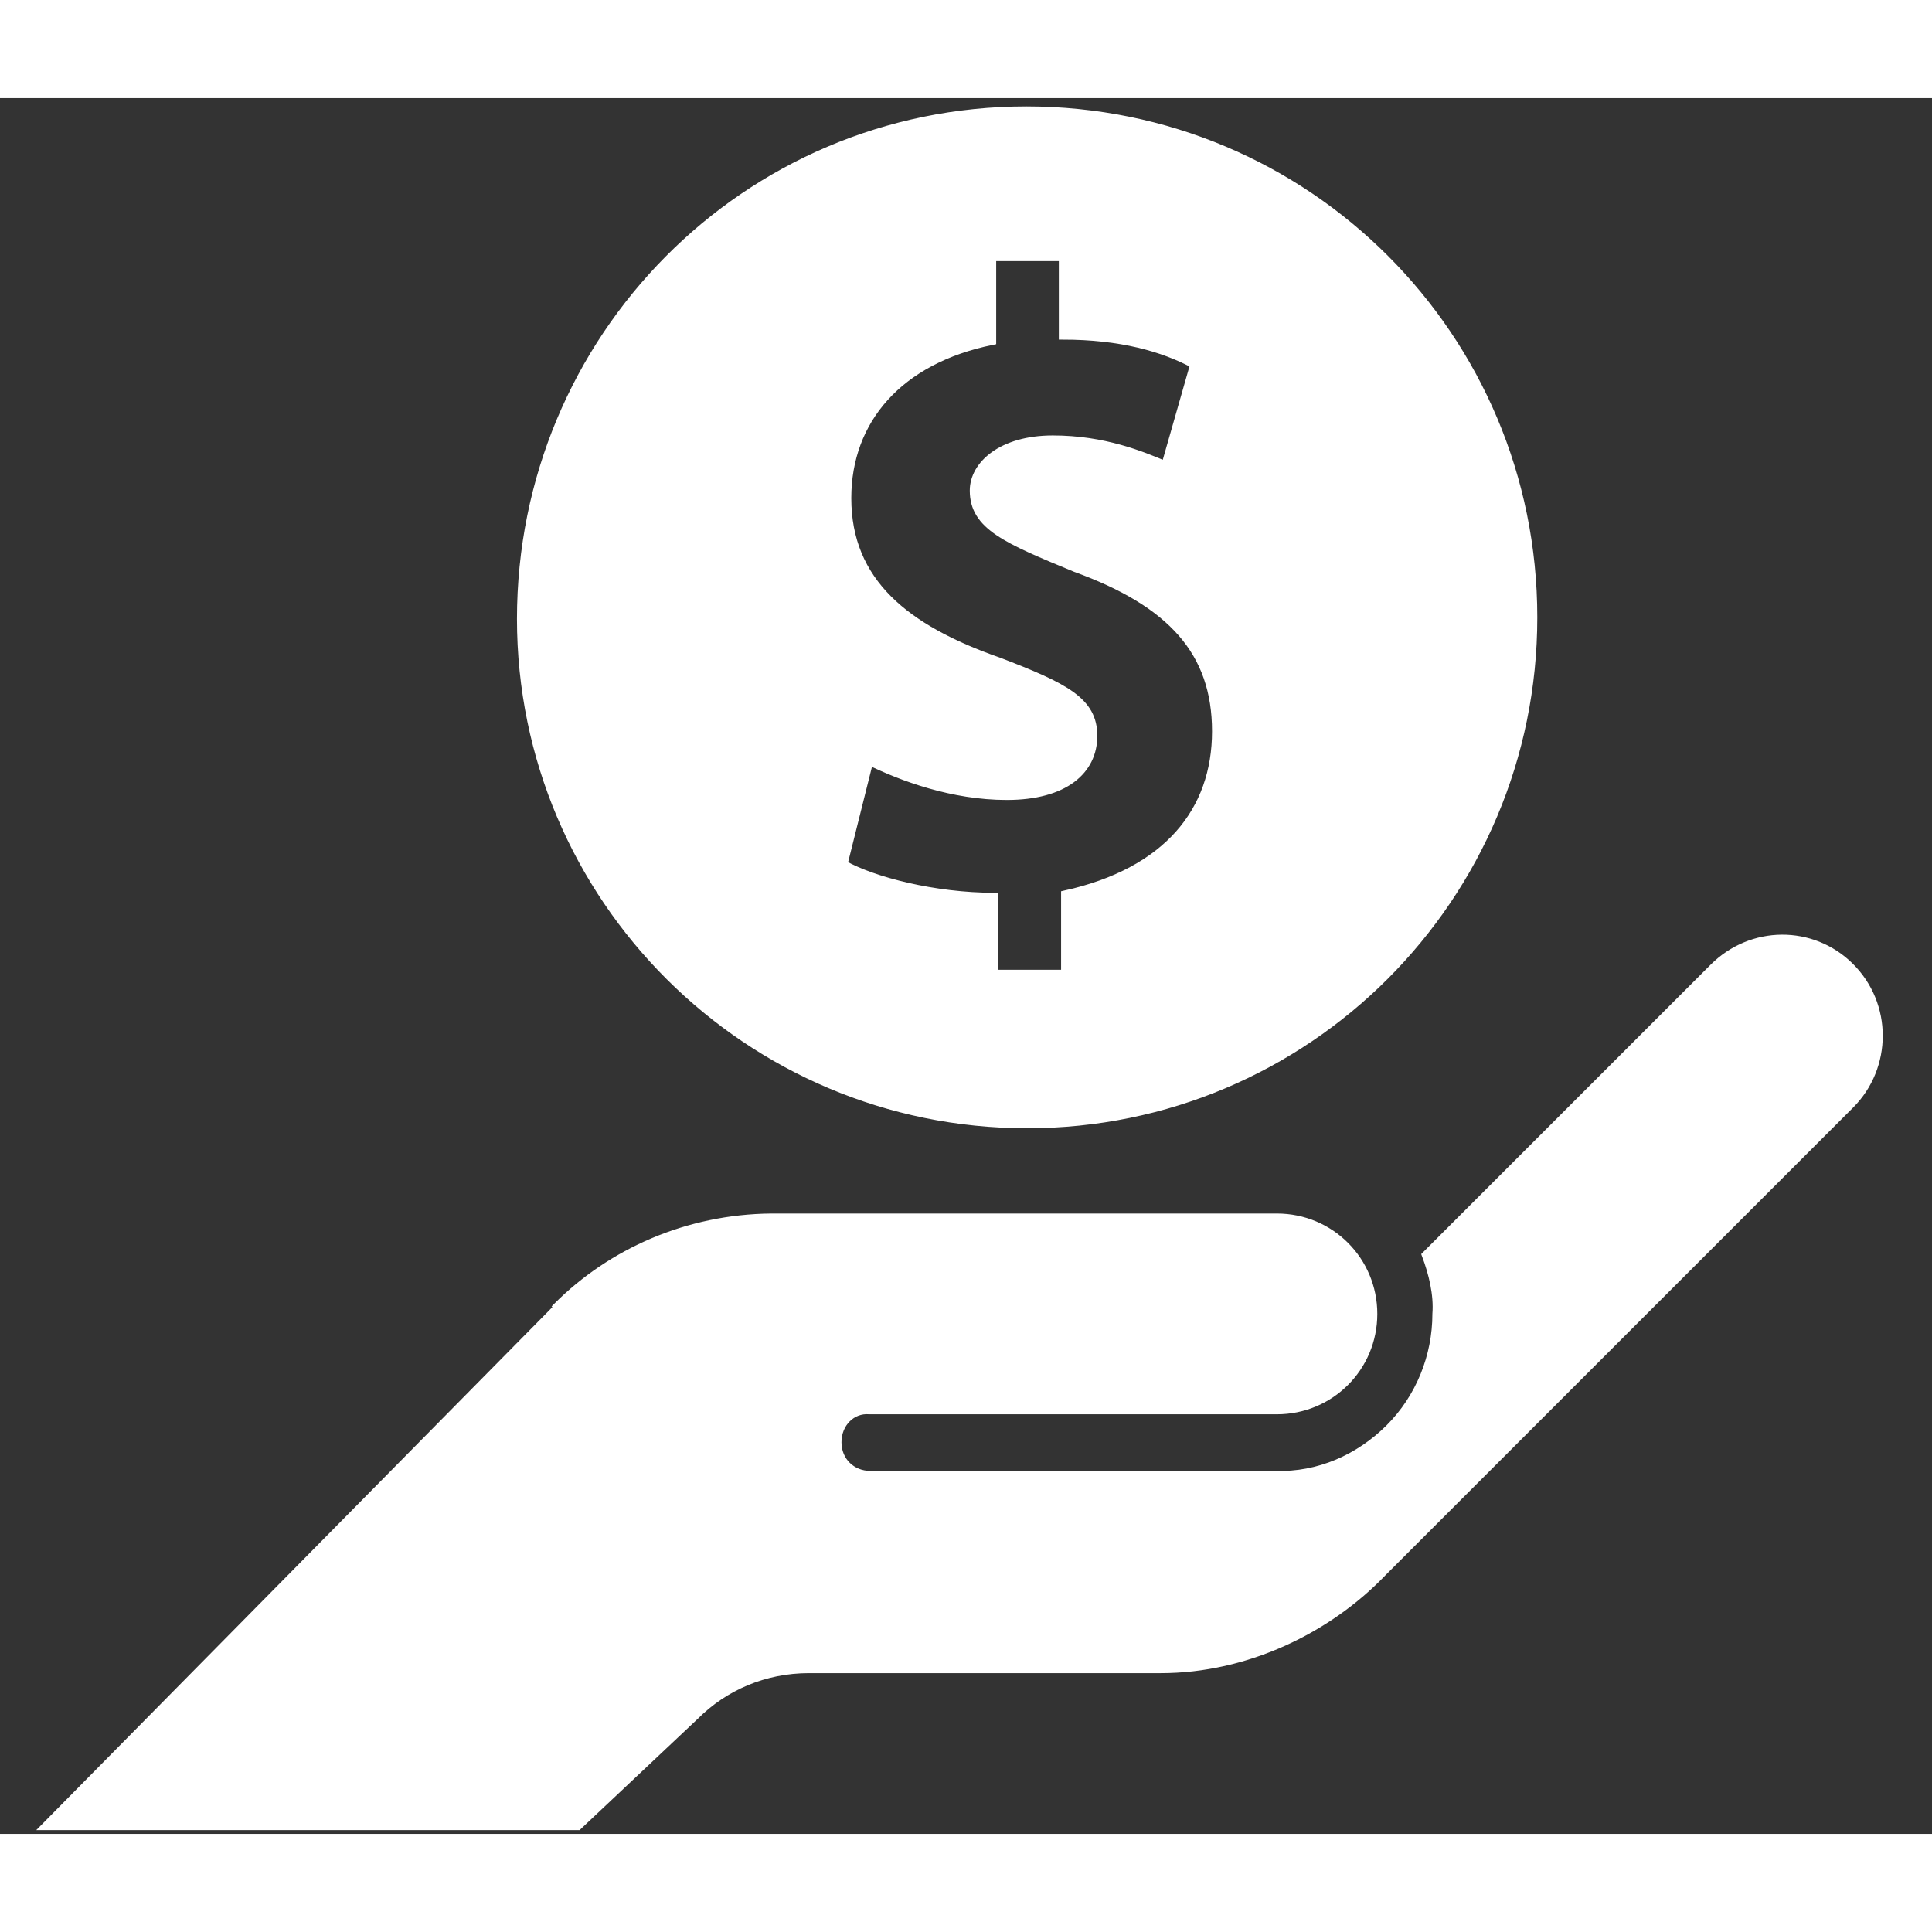 <!DOCTYPE svg PUBLIC "-//W3C//DTD SVG 1.1//EN" "http://www.w3.org/Graphics/SVG/1.1/DTD/svg11.dtd">
<!-- Uploaded to: SVG Repo, www.svgrepo.com, Transformed by: SVG Repo Mixer Tools -->
<svg fill="#ffffff" height="800px" width="800px" version="1.2" baseProfile="tiny" id="inventory" xmlns="http://www.w3.org/2000/svg" xmlns:xlink="http://www.w3.org/1999/xlink" viewBox="0 0 256 230" xml:space="preserve" stroke="#ffffff">
<rect x="0" y="0" width="256" height="230" fill="#333333" stroke="none"/>
<g id="SVGRepo_bgCarrier" stroke-width="0"/>
<g id="SVGRepo_tracerCarrier" stroke-linecap="round" stroke-linejoin="round"/>
<g id="SVGRepo_iconCarrier"> <path d="M245.2,133.4l-62,62c-7.2,7.5-18,12.8-29.4,12.8h-46.6c-5.9,0-11.2,2.3-15.1,6.2L76.6,229H6l67.9-68.8l-0.1-0.1 c7.2-7.2,17.3-11.7,28.4-11.8h67c7.1,0,12.8,5.7,12.8,12.8c0,7.1-5.7,12.8-12.8,12.8h-54c-2.3-0.2-4.2,1.7-4.2,4.2s1.9,4.3,4.3,4.3 h53.7c5.7,0.2,11.1-2.2,15.1-6.2c4-4,6.2-9.5,6.2-15.1c0.2-2.6-0.5-5.4-1.4-7.8l38.1-38.1c5.1-5.1,13.1-5.1,18.1-0.2 C250.3,120.1,250.2,128.4,245.2,133.4z M69,69c0-37.2,29.8-67.4,67-67.4c37.2,0,67.2,30,67.2,67.2S173.1,136,136.1,136 C99.1,136,69,106,69,69z M144.9,84.5c0,4.6-3.8,8-11.5,8c-7.2,0-13.9-2.5-18.2-4.6l-3.4,13.6c3.9,2.2,12,4.3,20,4.3V116h9.3v-10.5 c13.6-3,20-11.1,20-21.6s-5.9-17-18.6-21.6C133.3,58.5,129,56.7,129,52c0-3.4,3.7-6.8,10.5-6.8c6.8,0,11.8,2.1,14.9,3.4l3.8-13.3 c-4.1-2.2-9.7-3.8-17.4-3.8V21.1h-9.3v11.1c-12.4,2.5-19.2,10.5-19.2,20.8c0,11.1,7.7,17.3,20,21.6C141.2,78,144.9,79.9,144.9,84.5z "/> </g>
</svg>